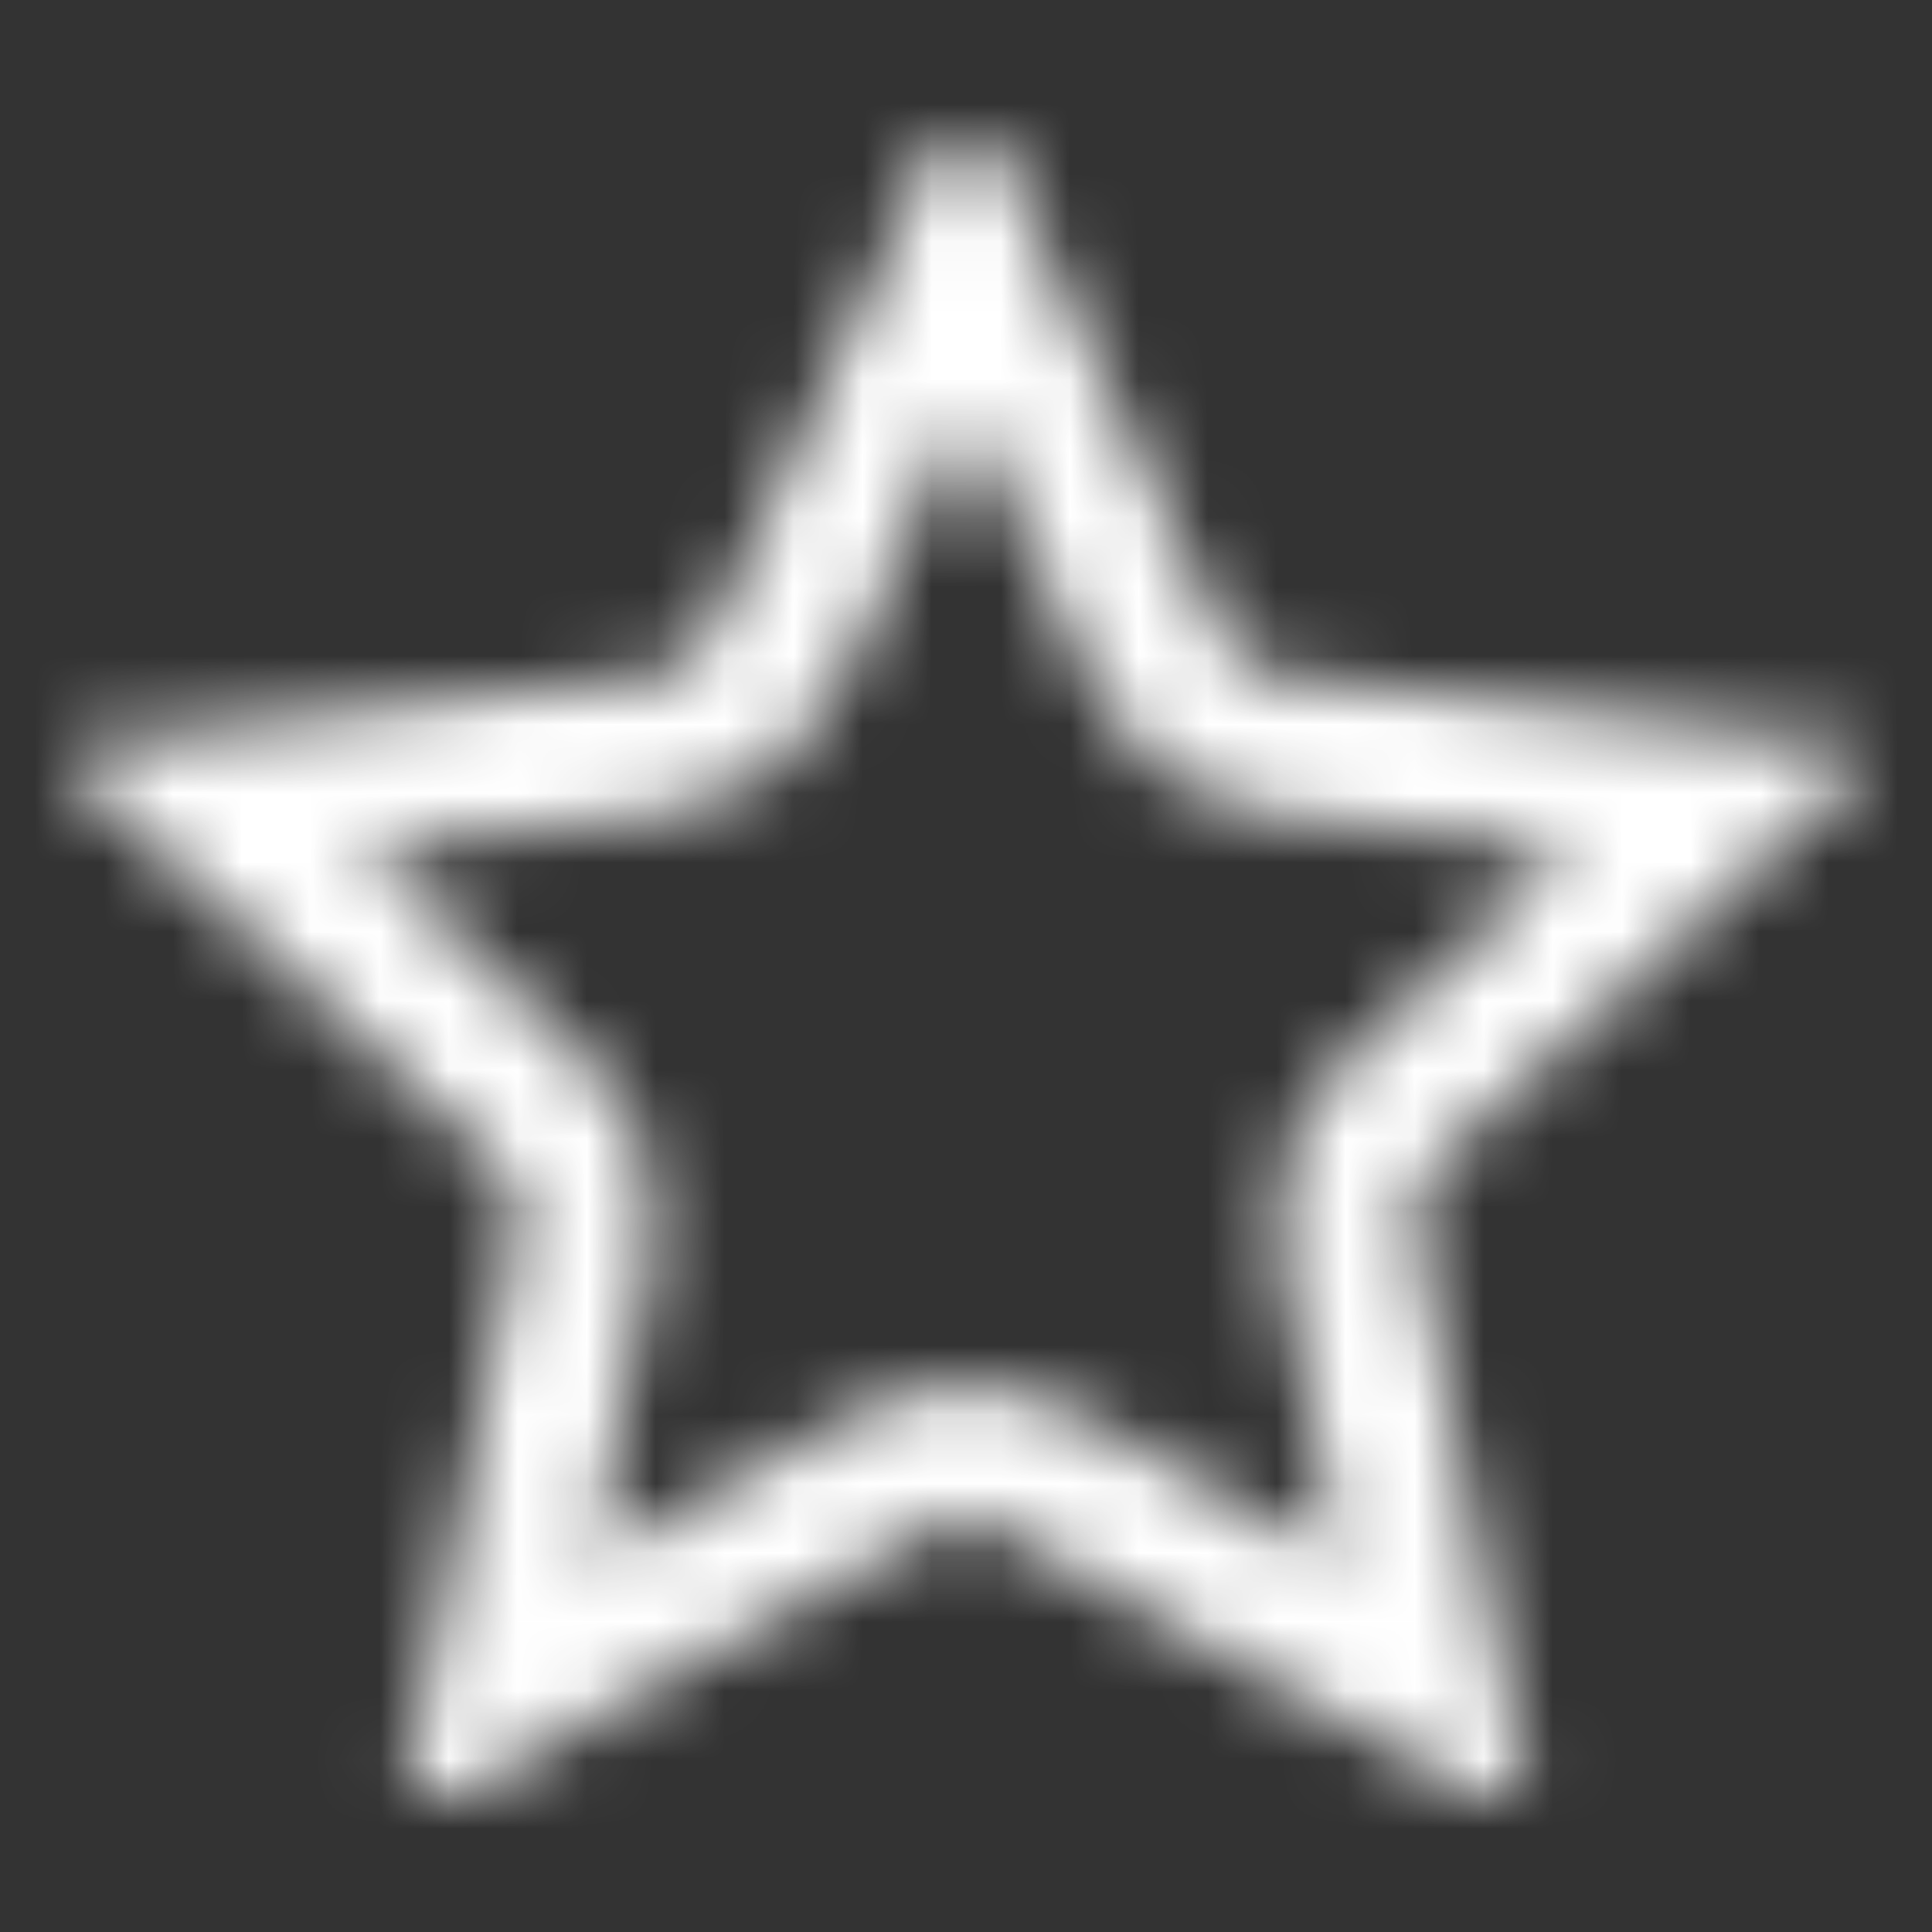 <svg width="28" height="28" viewBox="0 0 28 28" fill="none" xmlns="http://www.w3.org/2000/svg">
<rect x="0" y="0" width="28" height="28" fill="#333333" stroke="none"/>
<mask id="mask0_341_2489" style="mask-type:alpha" maskUnits="userSpaceOnUse" x="1" y="2" width="26" height="24">
<path d="M14 3.554L16.807 9.64C17.099 10.272 17.697 10.707 18.388 10.789L25.044 11.578L20.123 16.129C19.612 16.601 19.384 17.305 19.519 17.987L20.826 24.561L14.977 21.287C14.37 20.948 13.63 20.948 13.023 21.287L7.174 24.561L8.481 17.987C8.616 17.305 8.388 16.601 7.877 16.129L2.956 11.578L9.612 10.789C10.303 10.707 10.901 10.272 11.193 9.64L14 3.554Z" stroke="white" stroke-width="2"/>
</mask>
<g mask="url(#mask0_341_2489)">
<rect x="-1.167" y="-1.167" width="30.333" height="30.333" fill="white"/>
</g>
</svg>
